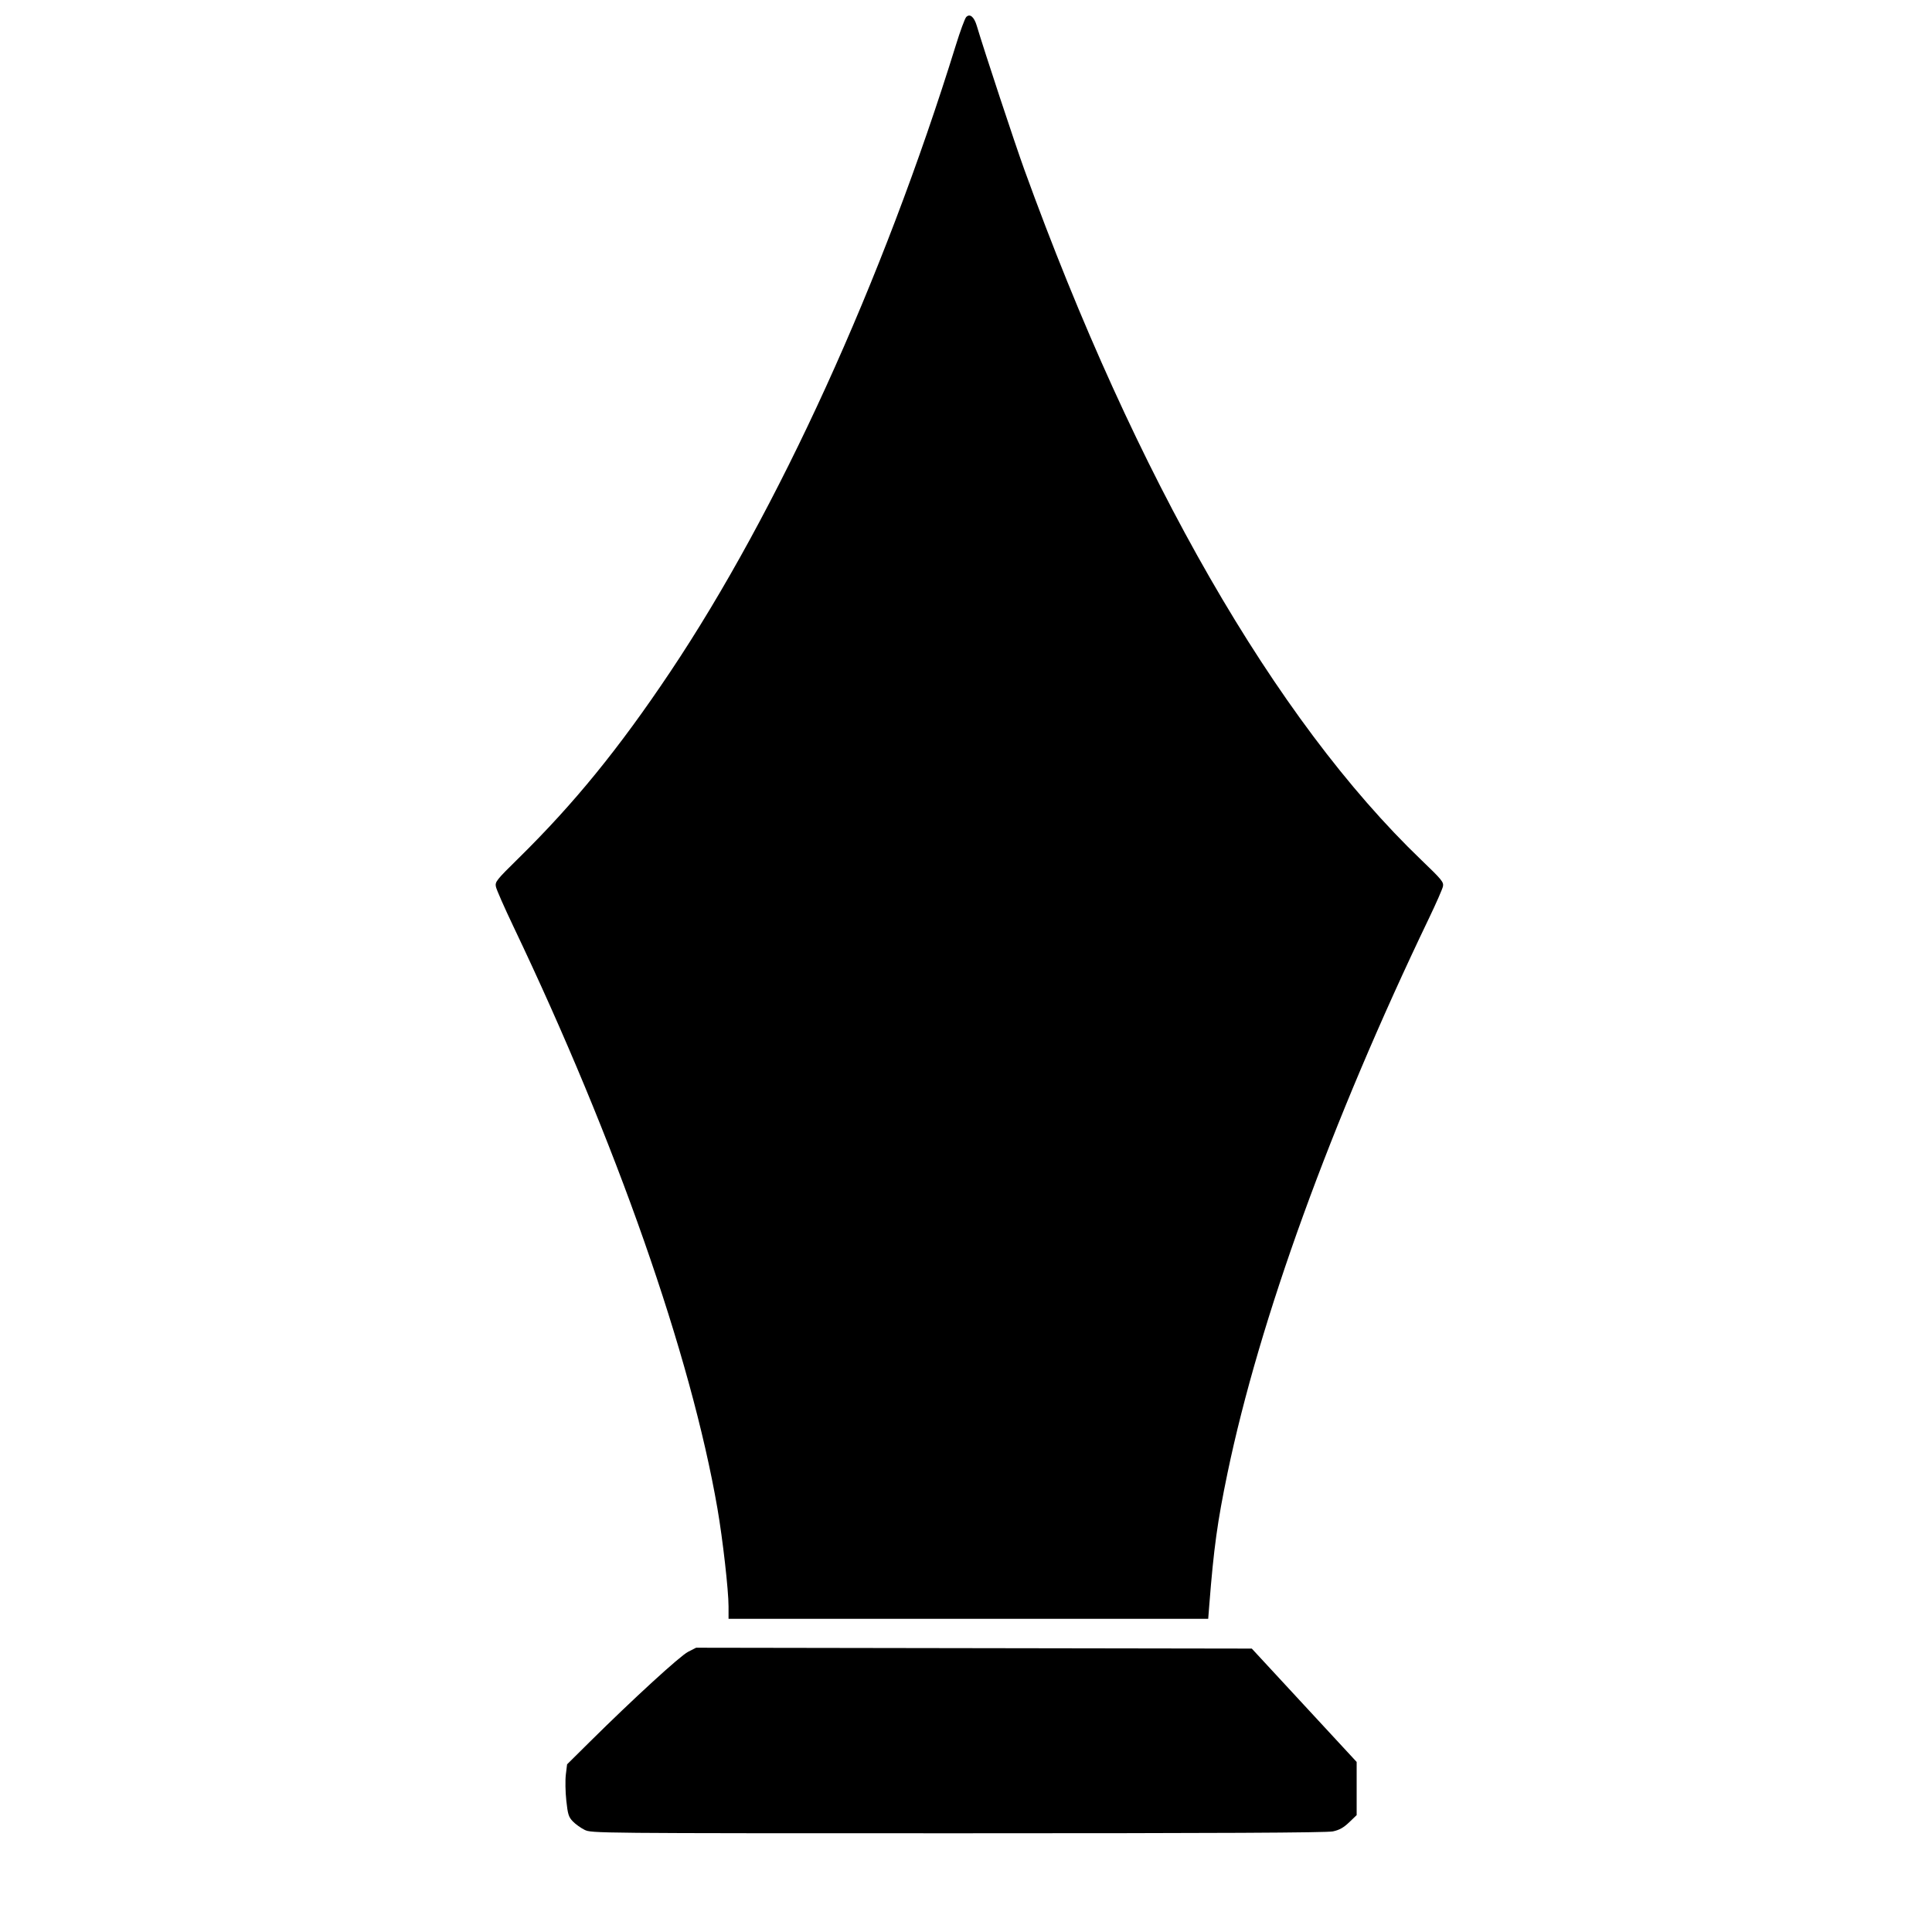<svg xmlns="http://www.w3.org/2000/svg" version="1.1" xmlns:xlink="http://www.w3.org/1999/xlink" width="1135" height="1135"><svg version="1.1" id="SvgjsSvg1021" width="1135" height="1135" viewBox="0 0 1135 1135" xmlns="http://www.w3.org/2000/svg" xmlns:svg="http://www.w3.org/2000/svg">
   fill: "currentColor"
  <defs id="SvgjsDefs1020"></defs>
  <g id="SvgjsG1019">
    <path d="m 343.415,1074.976 c -2.247,-1.112 -5.355,-3.348 -6.908,-4.969 -2.466,-2.574 -2.95,-4.122 -3.821,-12.227 -0.548,-5.104 -0.67,-11.98 -0.269,-15.28 l 0.728,-6 13.177,-13.056 c 25.627,-25.392 53.173,-50.626 57.9,-53.039 l 4.723,-2.411 163.228,0.253 163.228,0.253 30.799,33.298 L 797,1035.096 v 15.624 15.623 l -4.411,4.227 c -3.286,3.148 -5.722,4.508 -9.549,5.329 -3.652,0.783 -67.376,1.102 -220.339,1.101 -213.964,-8e-4 -215.224,-0.012 -219.285,-2.023 z M 427.999,943.75 c -8e-4,-9.48 -3.405,-39.494 -6.527,-57.543 -15.585,-90.103 -59.485,-215.332 -119.866,-341.933 -5.306,-11.124 -9.925,-21.617 -10.265,-23.318 -0.584,-2.919 0.161,-3.859 13.29,-16.774 32.644,-32.112 58.917,-64.373 88.915,-109.177 C 457.11,300.066 518.52,165.364 561.548,26.5 c 2.556,-8.25 5.287,-15.667 6.069,-16.483 2.127,-2.22 4.636,-0.164 6.196,5.075 4.356,14.633 22.397,69.212 27.901,84.408 65.635,181.206 147.365,323.327 233.381,405.826 11.912,11.425 13.112,12.891 12.606,15.4 -0.307,1.525 -4.015,9.973 -8.24,18.773 -57.495,119.763 -99.546,235.588 -118.357,326 -5.901,28.364 -8.06,44.001 -10.665,77.25 L 709.792,951 H 568.896 428 Z" id="SvgjsPath1018"></path>
  </g>
</svg><style>@media (prefers-color-scheme: light) { :root { filter: none; } }
@media (prefers-color-scheme: dark) { :root { filter: invert(100%); } }
</style></svg>